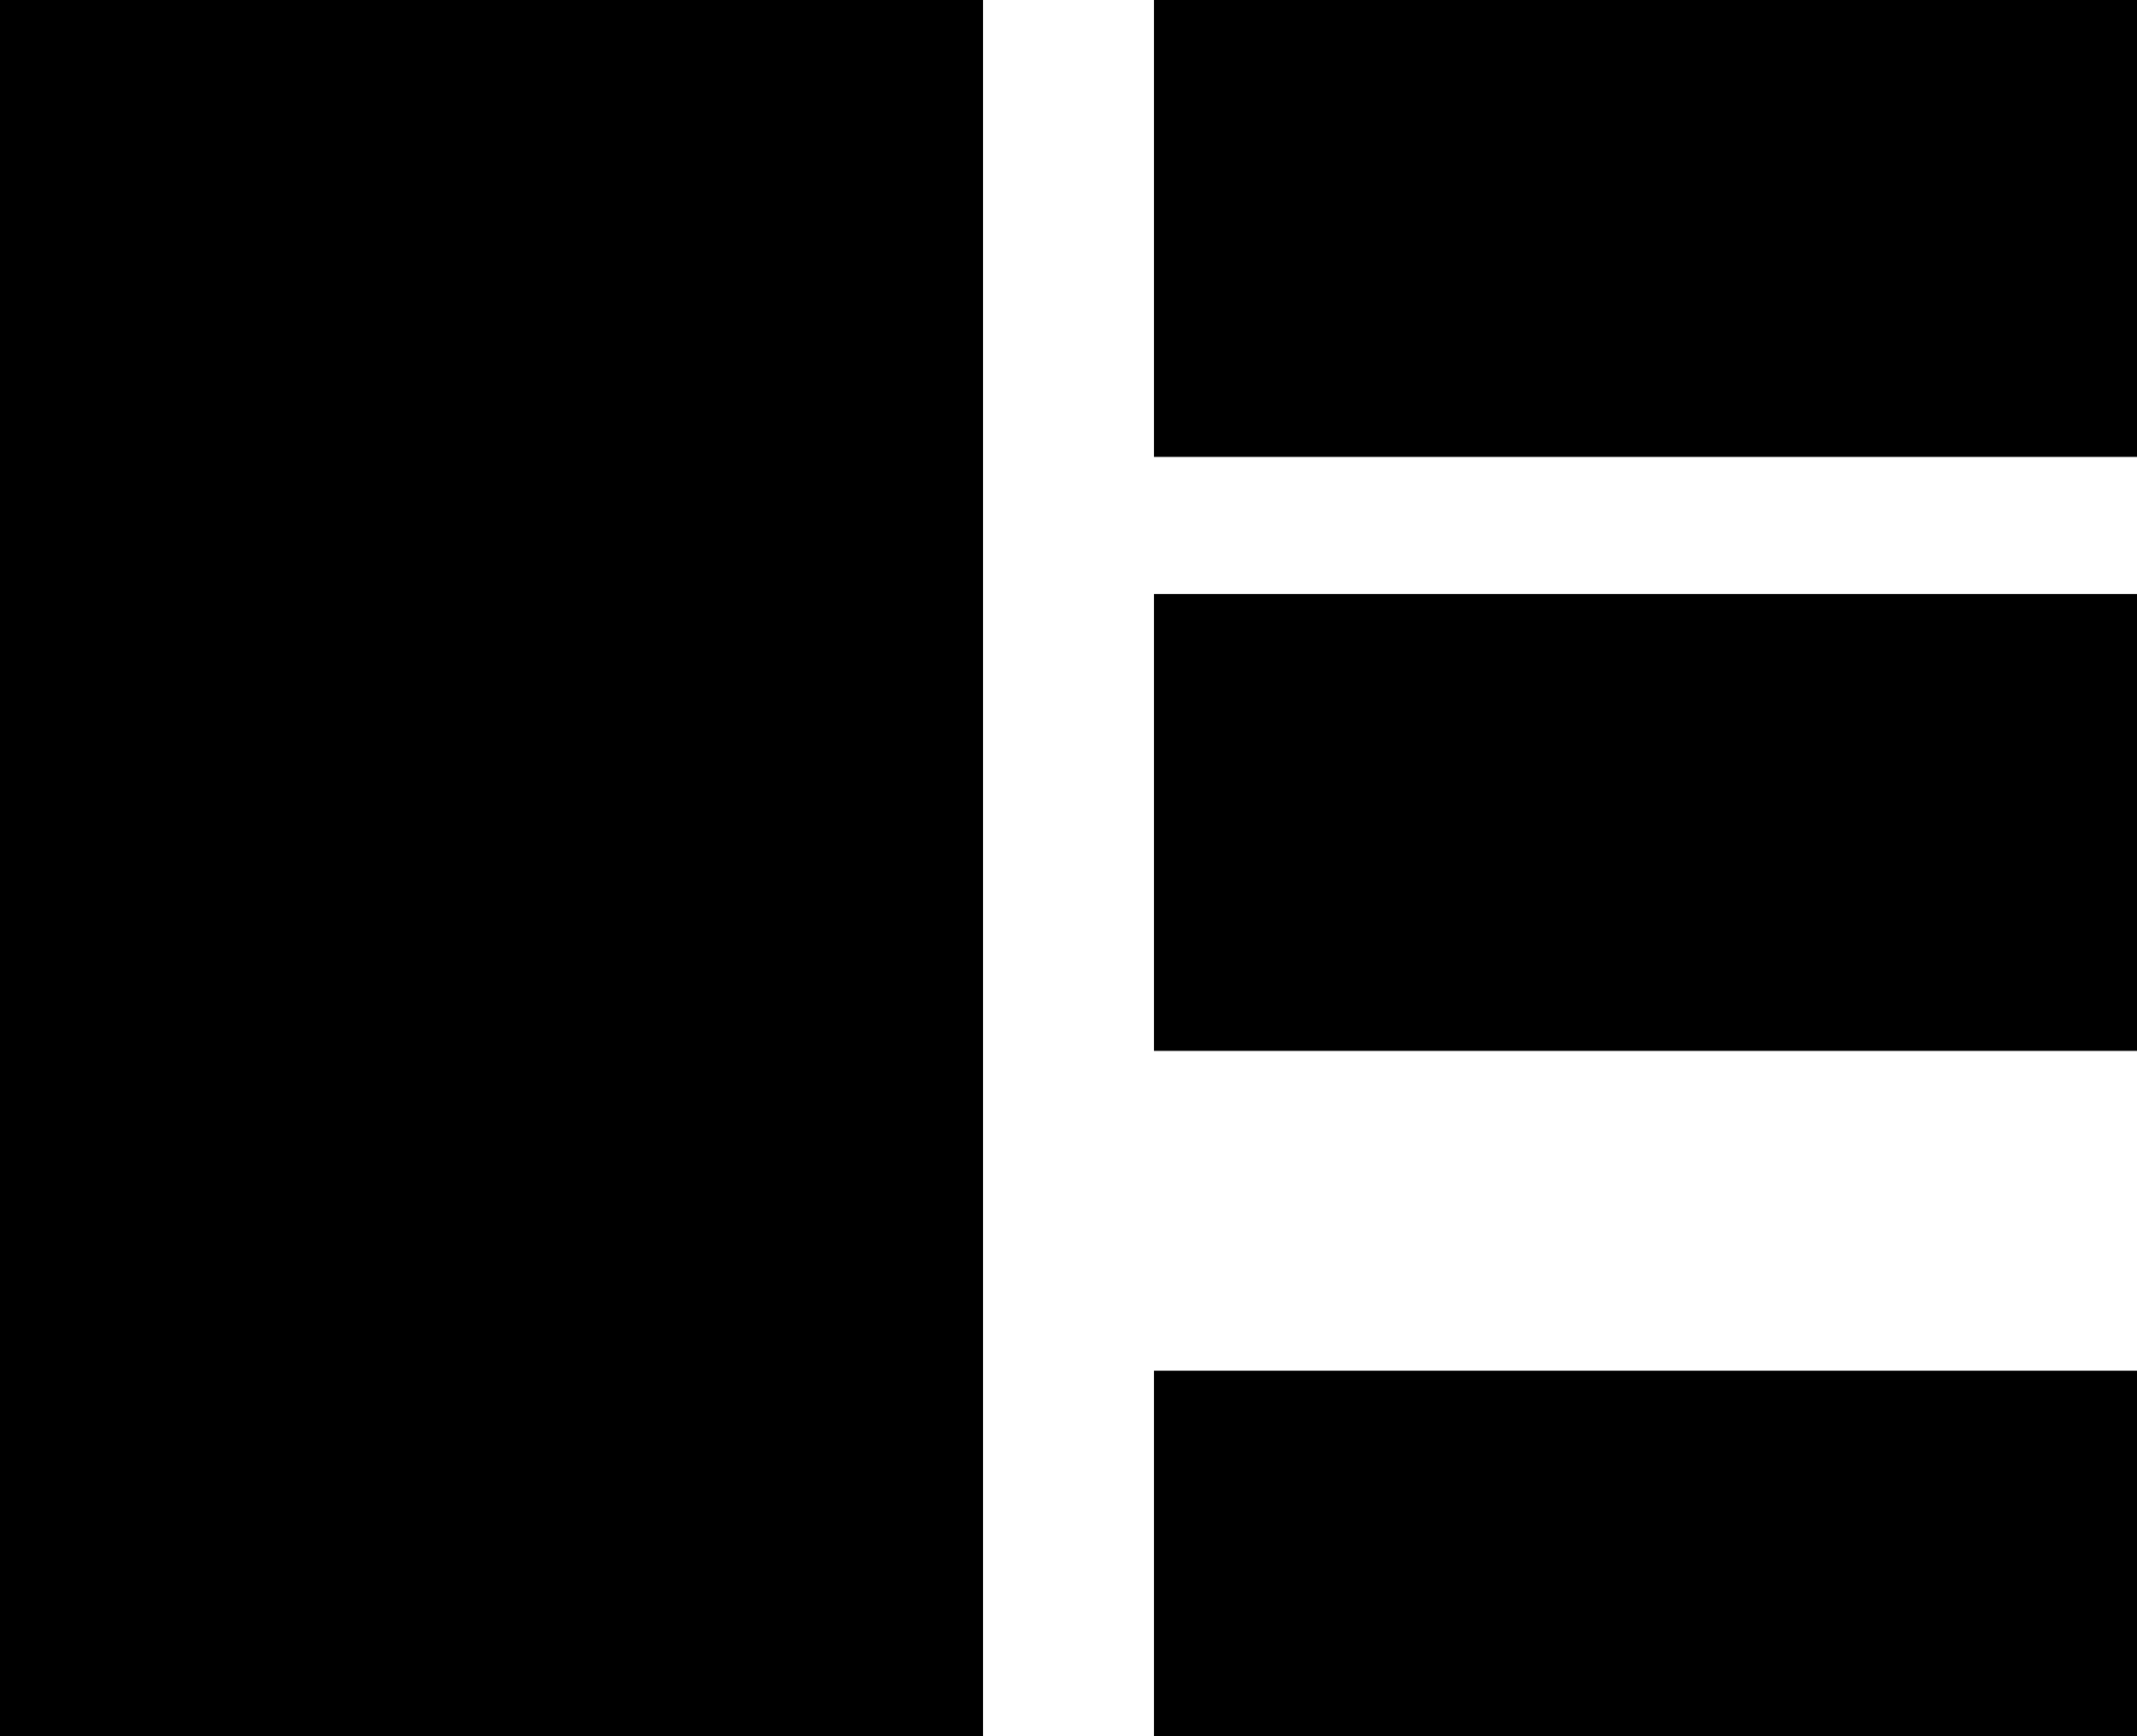 <svg width="32" height="26" viewBox="0 0 32 26" fill="none" xmlns="http://www.w3.org/2000/svg">
<rect width="14.72" height="26" fill="black"/>
<rect x="17.28" y="20.526" width="14.72" height="5.474" fill="black"/>
<rect x="17.28" width="14.72" height="6.842" fill="black"/>
<rect x="17.28" y="8.895" width="14.72" height="6.842" fill="black"/>
</svg>

